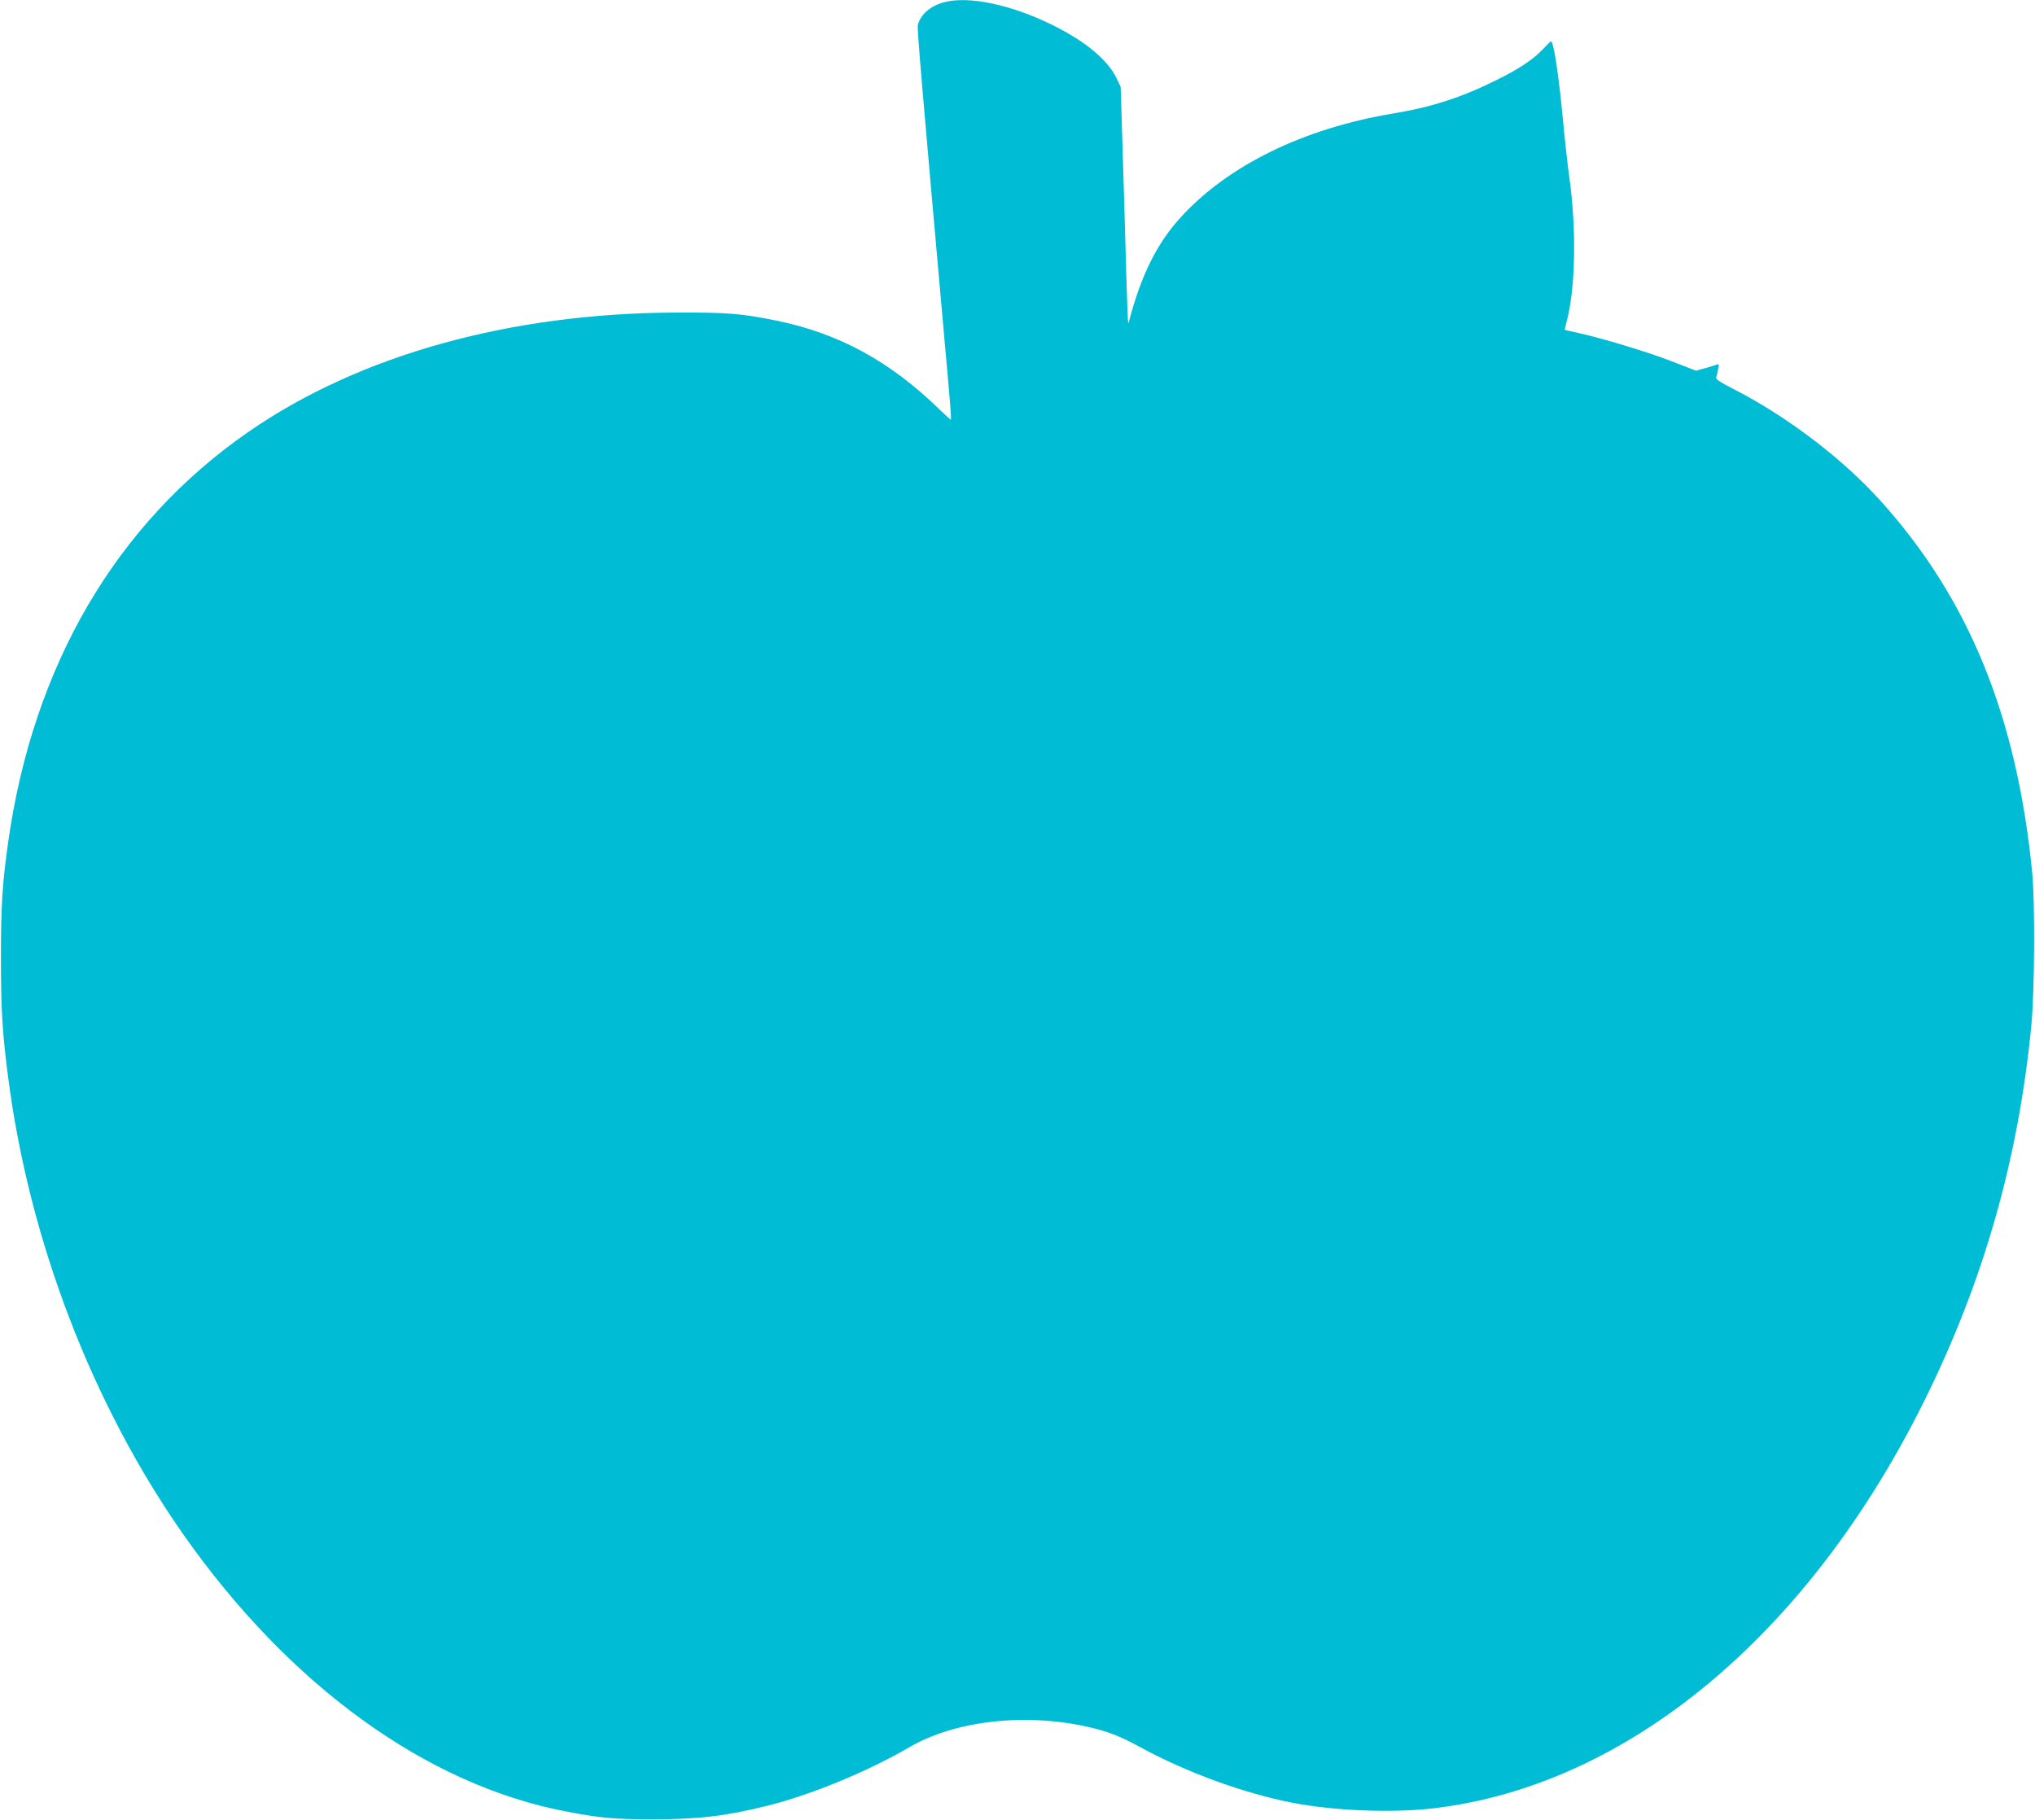 <?xml version="1.0" standalone="no"?>
<!DOCTYPE svg PUBLIC "-//W3C//DTD SVG 20010904//EN"
 "http://www.w3.org/TR/2001/REC-SVG-20010904/DTD/svg10.dtd">
<svg version="1.0" xmlns="http://www.w3.org/2000/svg"
 width="1280pt" height="1145pt" viewBox="0 0 1280 1145"
 preserveAspectRatio="xMidYMid meet">
<g transform="translate(0,1145) scale(0.1,-0.1)"
fill="#00bcd4" stroke="none">
<path d="M5939 11436 c-87 -23 -149 -77 -166 -144 -5 -21 22 -342 168 -1982
11 -124 26 -287 32 -362 7 -76 10 -138 8 -138 -3 0 -35 29 -71 64 -312 304
-635 480 -1030 560 -218 44 -306 51 -620 50 -1052 -3 -1999 -267 -2698 -751
-833 -577 -1354 -1470 -1511 -2583 -37 -264 -45 -399 -45 -725 0 -323 8 -466
45 -750 132 -1025 528 -2058 1102 -2877 666 -949 1526 -1573 2404 -1742 223
-43 308 -50 553 -50 281 0 454 20 715 85 272 67 635 217 894 368 285 167 726
218 1121 129 126 -28 203 -58 330 -127 288 -158 652 -291 960 -351 264 -51
625 -65 885 -35 1219 143 2358 1088 3090 2566 372 751 591 1520 672 2359 21
218 24 773 5 965 -97 979 -398 1718 -952 2333 -239 266 -590 533 -923 703 -95
49 -117 64 -112 77 4 9 9 32 12 51 6 31 4 34 -13 26 -10 -4 -43 -14 -73 -22
l-53 -15 -157 61 c-154 59 -431 143 -586 177 -44 10 -81 18 -82 19 -2 1 1 16
6 33 61 210 69 593 21 934 -11 79 -29 242 -40 363 -28 290 -58 485 -75 485 -2
0 -25 -23 -51 -50 -58 -62 -147 -122 -282 -189 -225 -113 -416 -175 -660 -215
-564 -94 -1040 -327 -1339 -657 -146 -161 -244 -358 -320 -644 -10 -37 -8 -87
-33 784 l-21 684 -25 53 c-56 118 -199 236 -409 339 -259 127 -523 182 -676
141z"/>
</g>
</svg>
